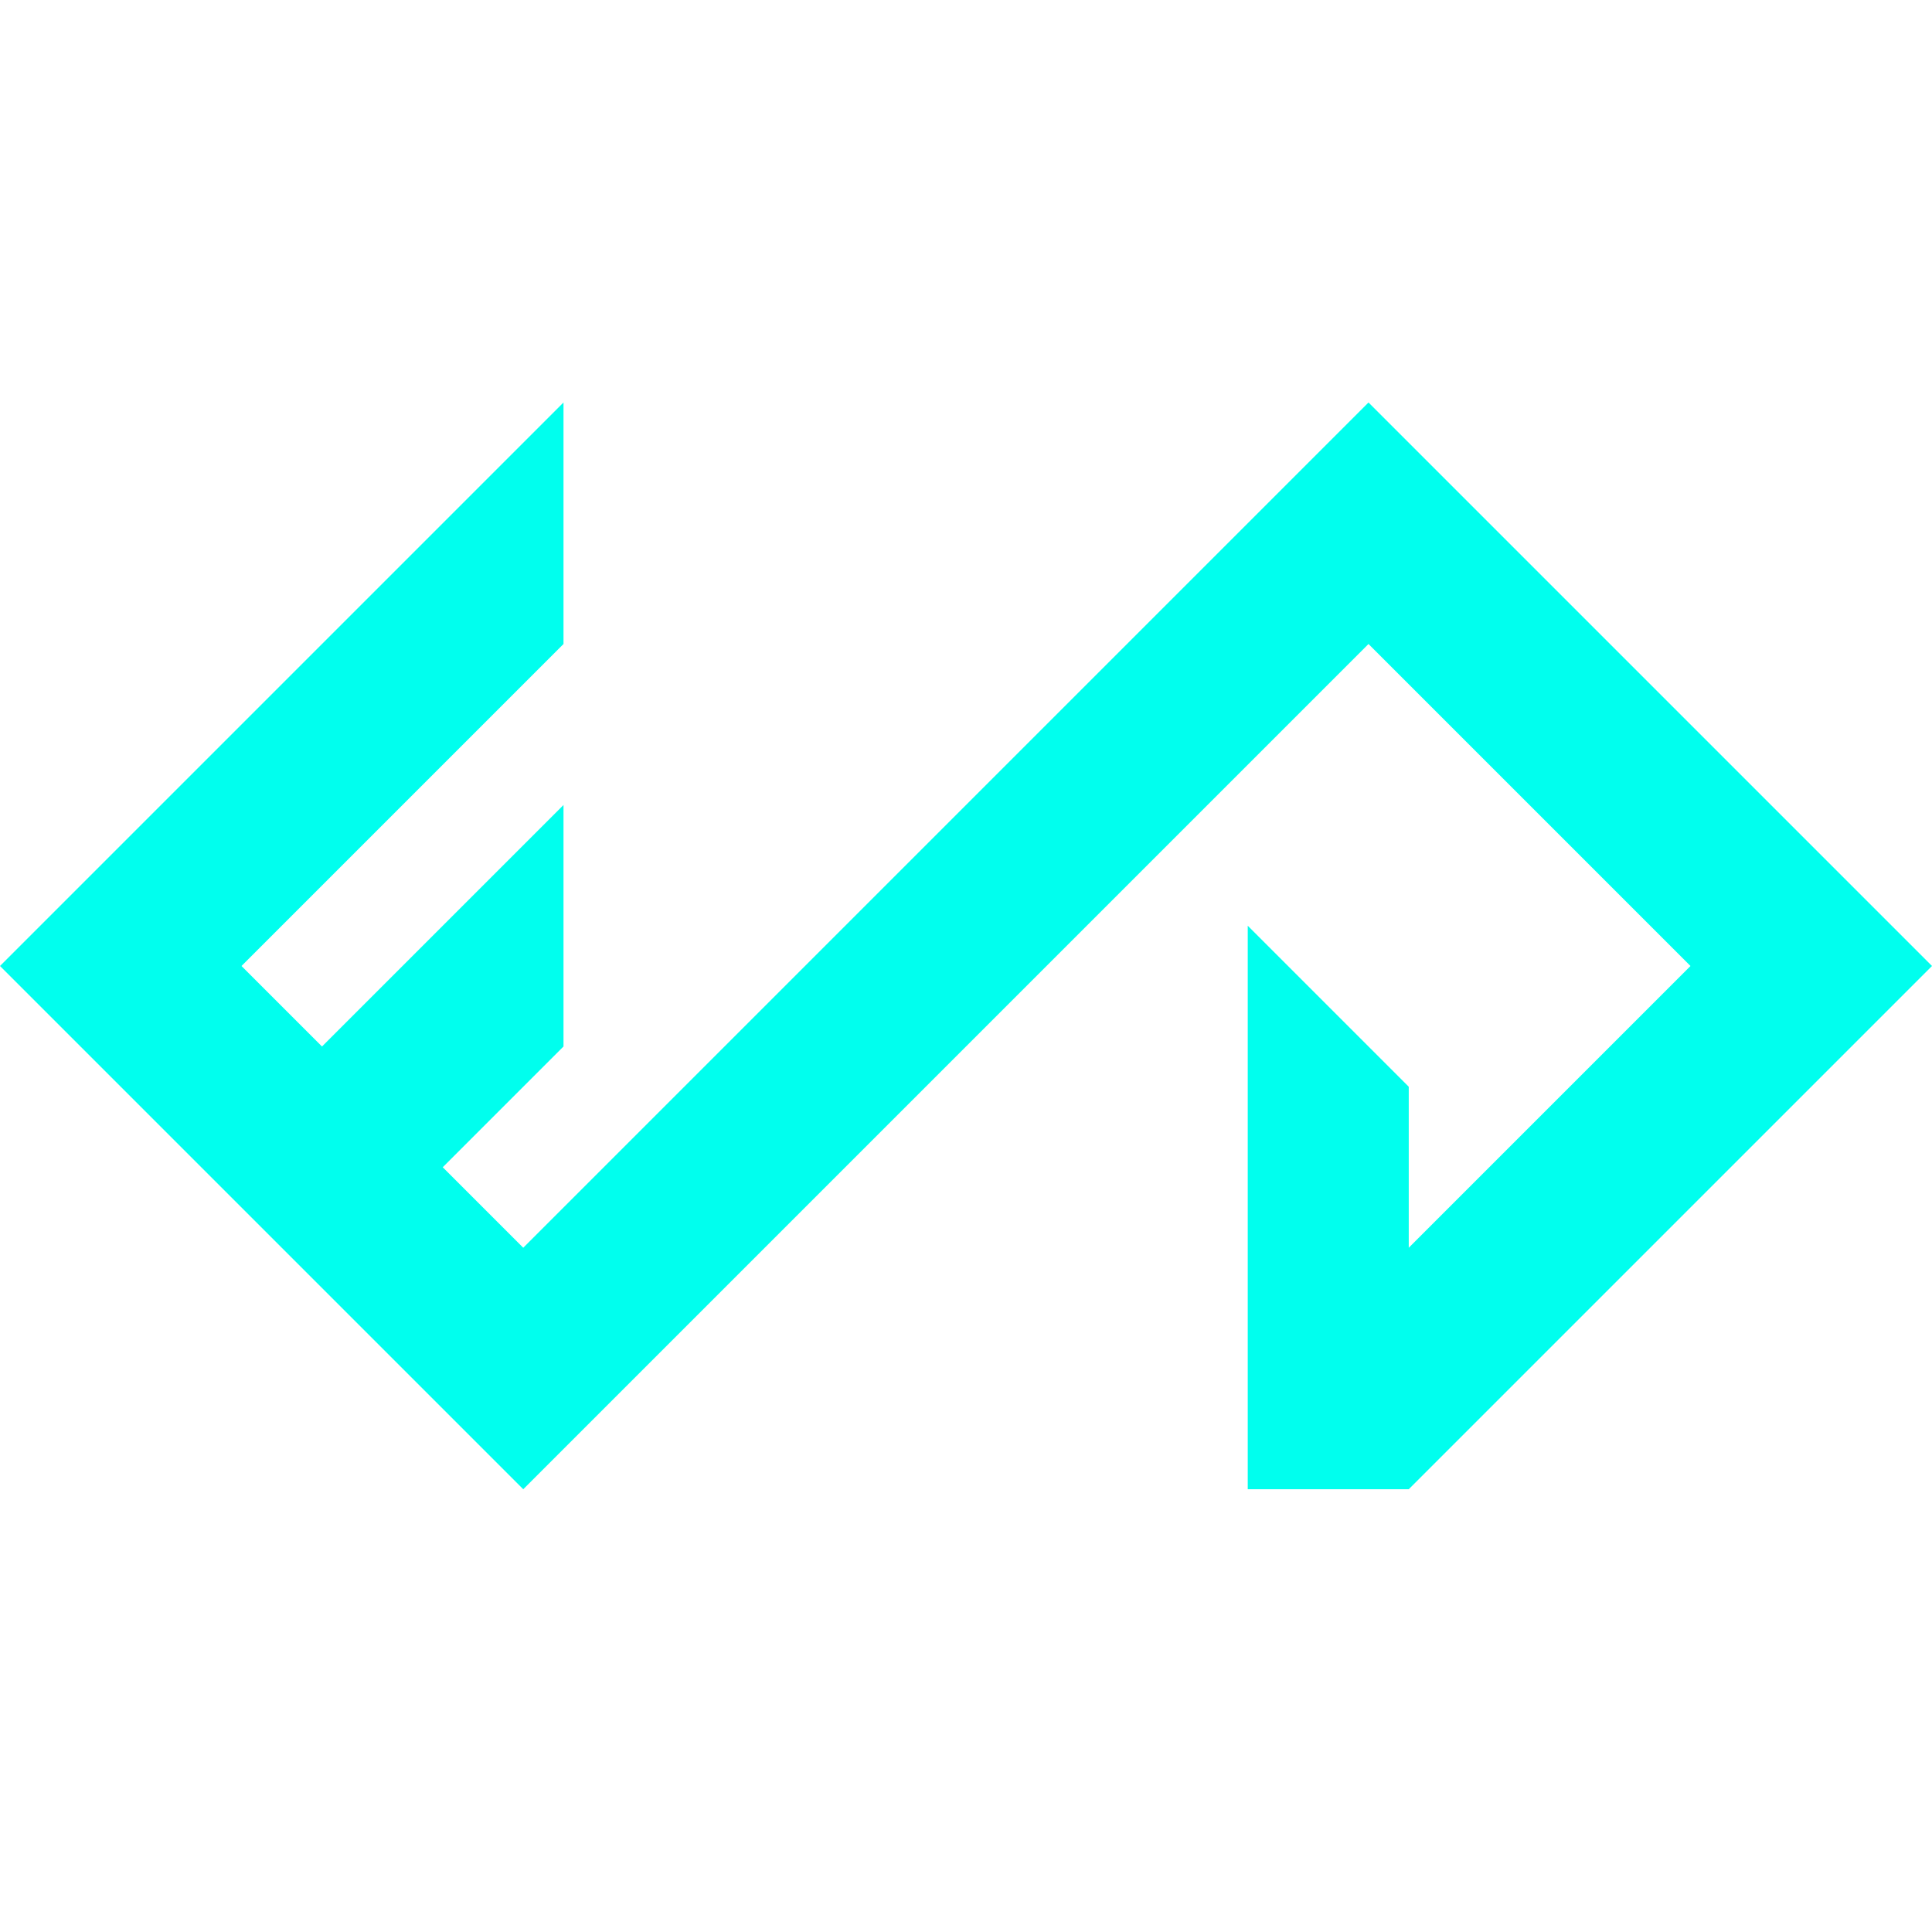 <svg xmlns="http://www.w3.org/2000/svg" xmlns:xlink="http://www.w3.org/1999/xlink" width="48" height="48" viewBox="0 0 48 48">
  <defs>
    <linearGradient id="linear-gradient" x1="0.5" x2="0.5" y2="1" gradientUnits="objectBoundingBox">
      <stop offset="0" stop-color="#00ffee"/>
      <stop offset="1" stop-color="#00ffee"/>
    </linearGradient>
    <clipPath id="clip-fjollsindev_logo">
      <rect width="48" height="48"/>
    </clipPath>
  </defs>
  <g id="fjollsindev_logo" clip-path="url(#clip-fjollsindev_logo)">
    <path id="Union_12" data-name="Union 12" d="M-856-660v-14l4,4v4l7-7-8-8-21,21-13-13,14-14v6l-8,8,2,2,6-6v6l-3,3,2,2,21-21,14,14-13,13Z" transform="translate(887 697)" fill="url(#linear-gradient)"/>
  </g>
</svg>
